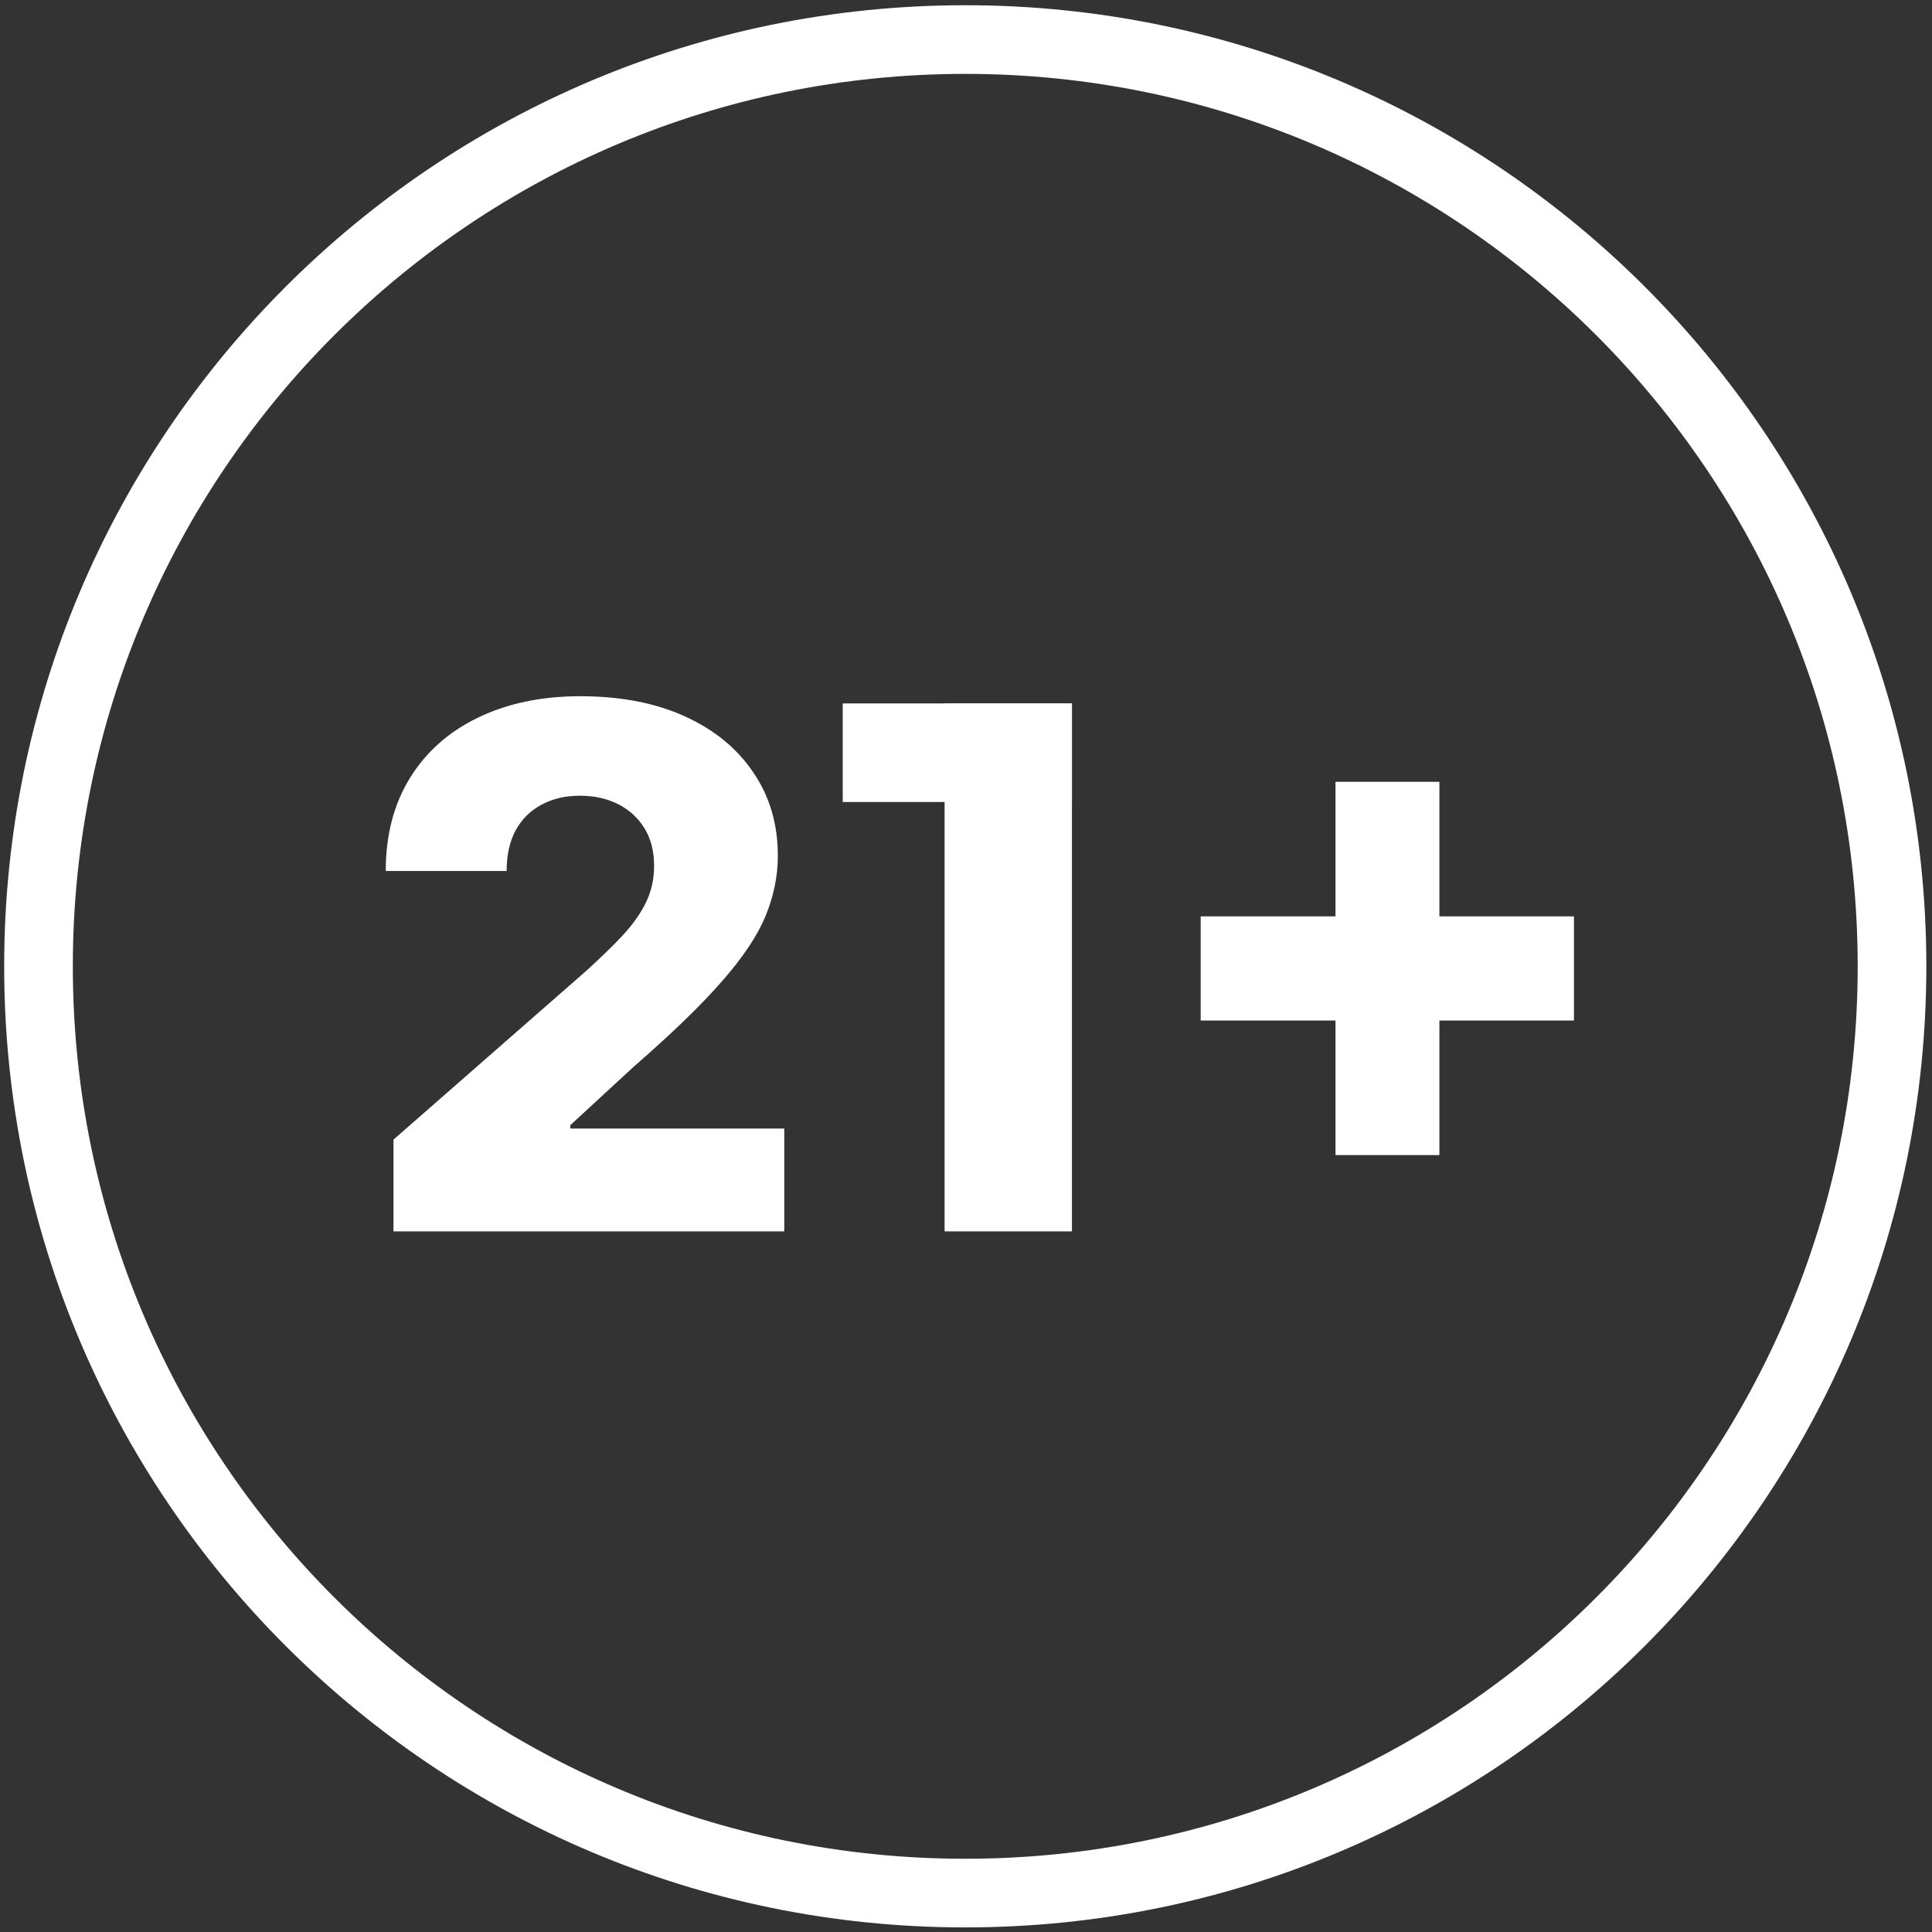 <svg width="338" height="338" viewBox="0 0 338 338" fill="none" xmlns="http://www.w3.org/2000/svg">
<rect x="0" y="0" width="338" height="338" fill="#333333" stroke="none"/>
<path fill-rule="evenodd" clip-rule="evenodd" d="M168.87 325.186C255.099 325.186 325 255.284 325 169.056C325 82.827 255.099 12.926 168.87 12.926C82.642 12.926 12.741 82.827 12.741 169.056C12.741 255.284 82.642 325.186 168.87 325.186ZM168.87 337.196C261.731 337.196 337.01 261.917 337.01 169.056C337.01 76.195 261.731 0.916 168.87 0.916C76.009 0.916 0.73 76.195 0.73 169.056C0.73 261.917 76.009 337.196 168.87 337.196Z" fill="white"/>
<path d="M68.838 215.429V199.374L102.527 169.879C105.052 167.594 107.202 165.504 108.976 163.61C110.75 161.685 112.103 159.761 113.035 157.837C113.967 155.883 114.433 153.763 114.433 151.478C114.433 148.922 113.877 146.743 112.764 144.939C111.652 143.105 110.118 141.691 108.164 140.699C106.21 139.707 103.97 139.211 101.444 139.211C98.889 139.211 96.649 139.737 94.725 140.789C92.8 141.812 91.297 143.3 90.215 145.254C89.162 147.209 88.636 149.584 88.636 152.38H67.484C67.484 146.096 68.898 140.669 71.724 136.099C74.55 131.529 78.519 128.011 83.63 125.546C88.771 123.05 94.74 121.803 101.535 121.803C108.54 121.803 114.628 122.975 119.8 125.32C124.971 127.665 128.97 130.943 131.796 135.152C134.653 139.331 136.081 144.187 136.081 149.719C136.081 153.237 135.374 156.725 133.961 160.182C132.548 163.64 130.007 167.458 126.339 171.637C122.701 175.817 117.53 180.823 110.825 186.656L99.776 196.848V197.434H137.208V215.429H68.838Z" fill="white"/>
<path d="M187.534 123.065V215.429H165.255V143.901V123.065H187.534Z" fill="white"/>
<path d="M233.644 202.08V136.776H251.819V202.08H233.644ZM210.057 178.538V160.317H275.361V178.538H210.057Z" fill="white"/>
<path d="M147.432 123.065H187.534V140.308H147.432V123.065Z" fill="white"/>
</svg>
